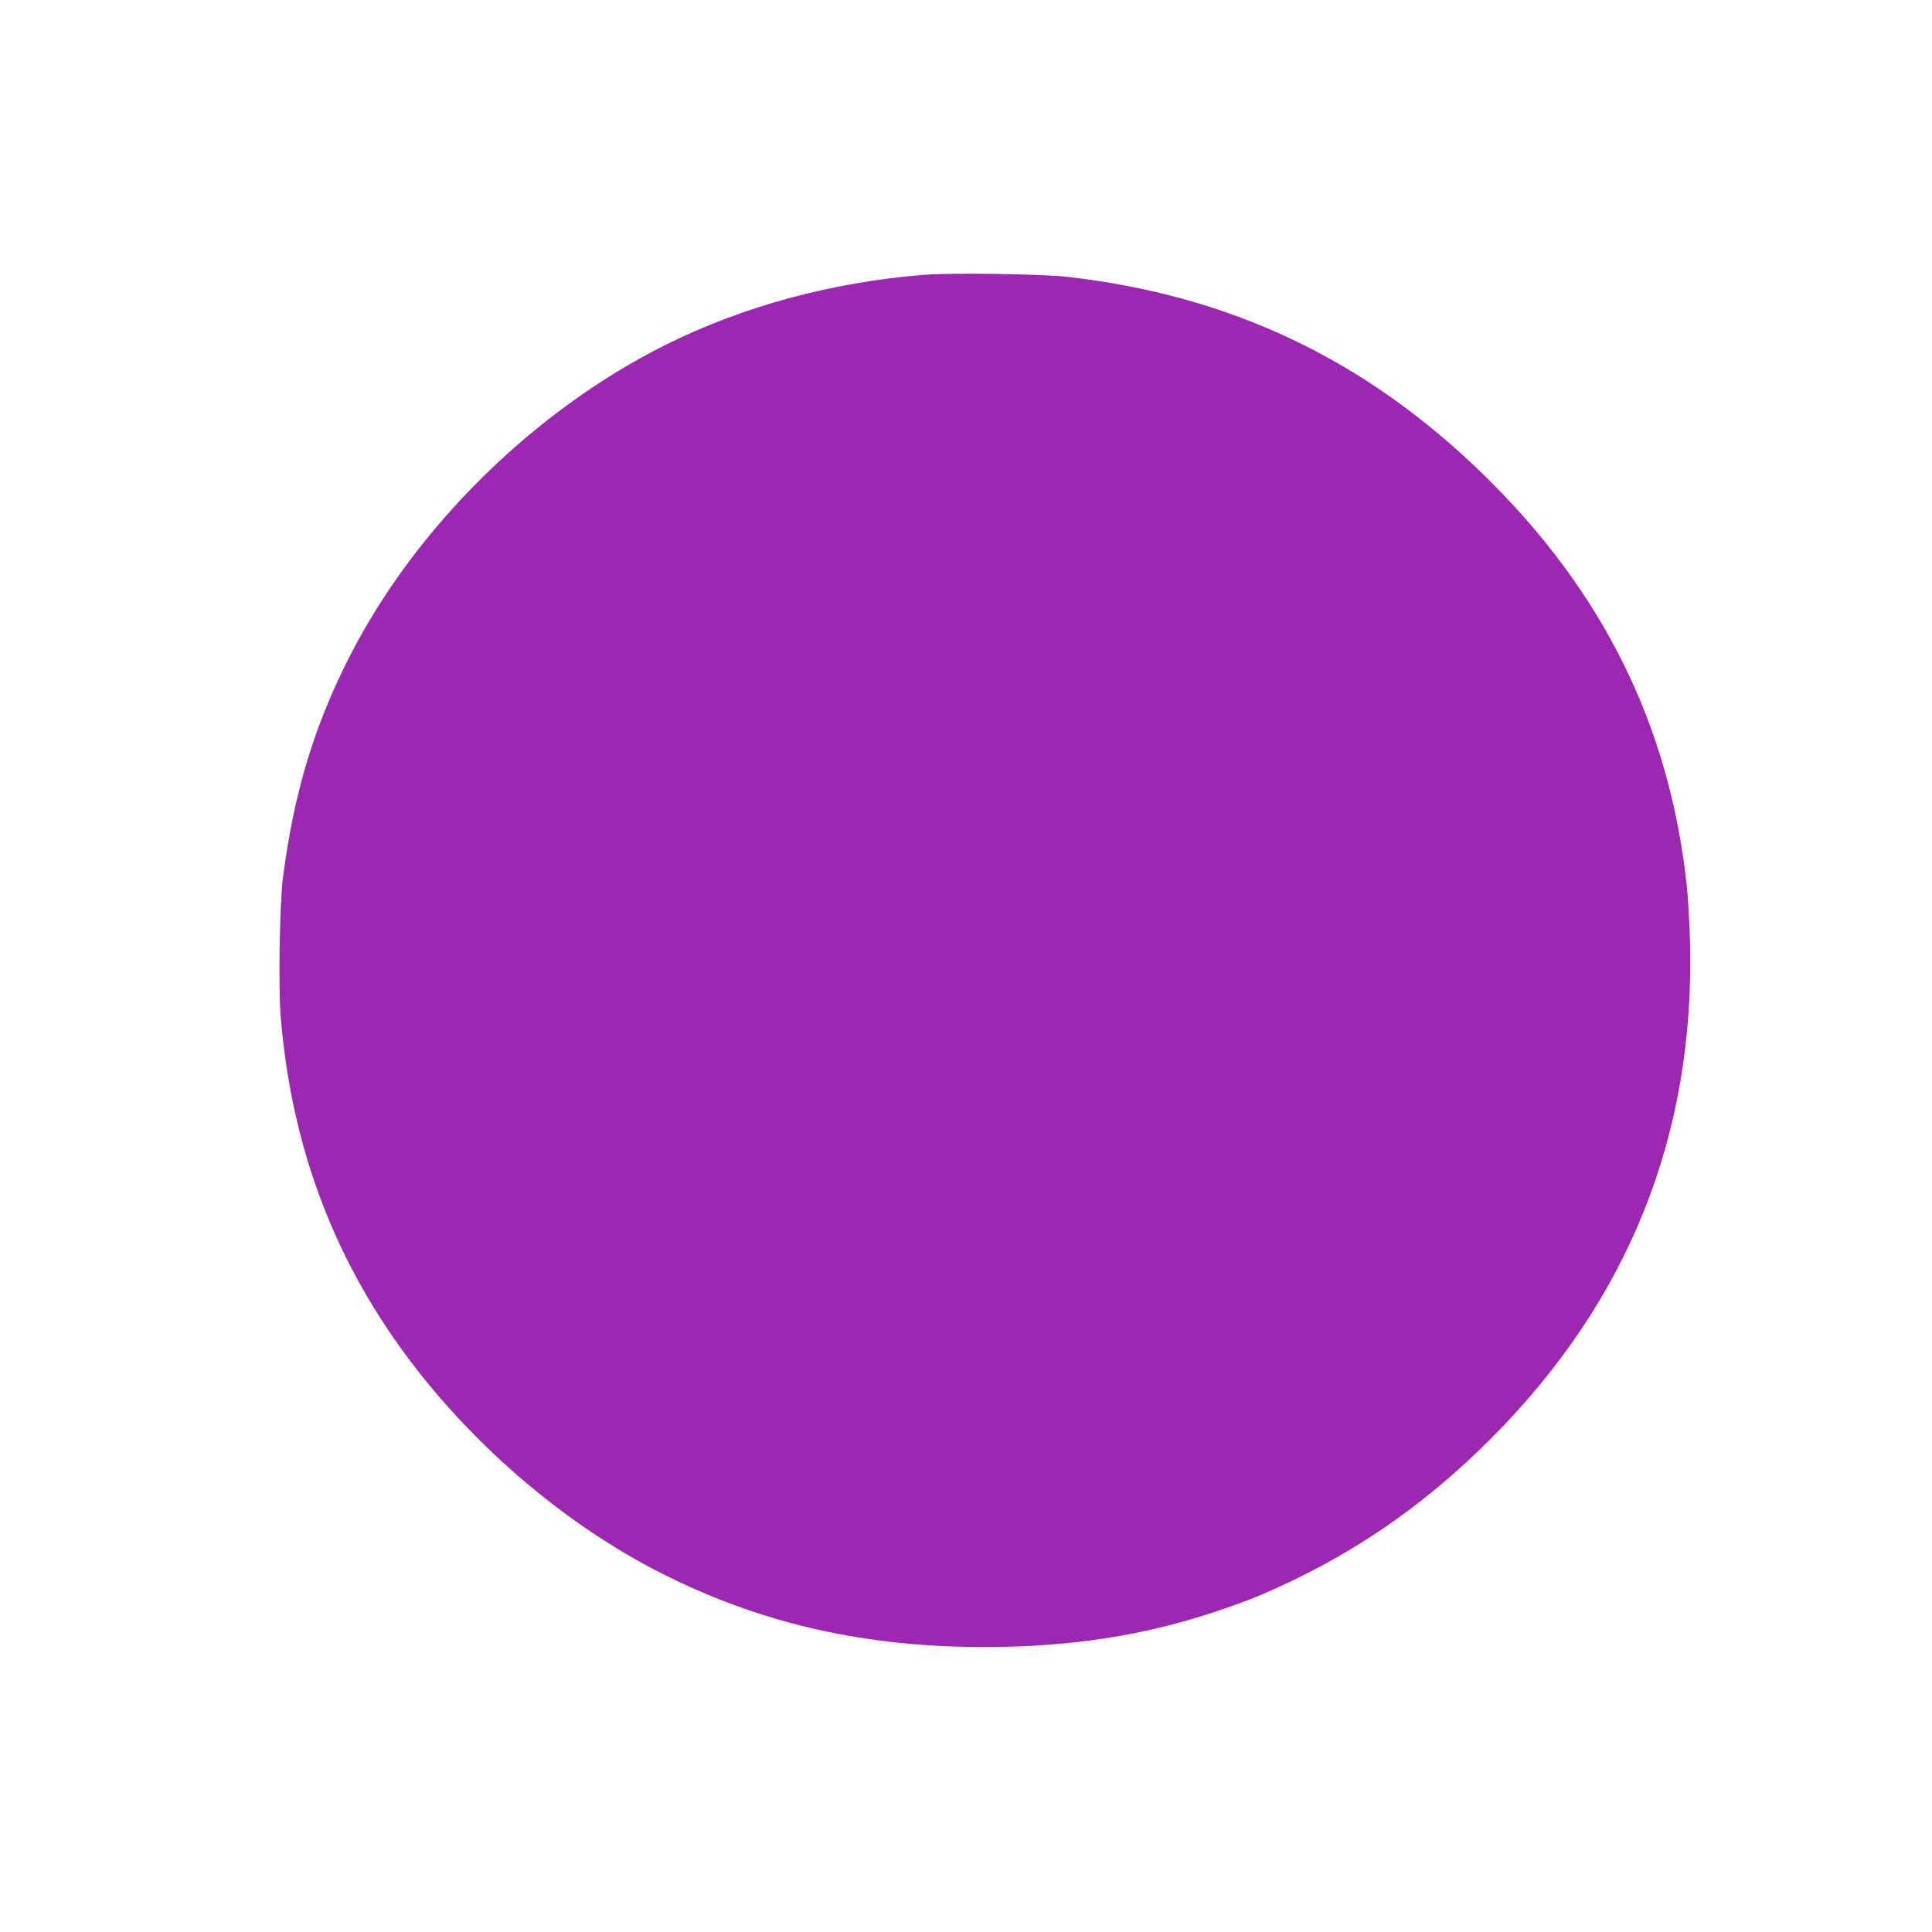 <?xml version="1.0" standalone="no"?>
<!DOCTYPE svg PUBLIC "-//W3C//DTD SVG 20010904//EN"
 "http://www.w3.org/TR/2001/REC-SVG-20010904/DTD/svg10.dtd">
<svg version="1.0" xmlns="http://www.w3.org/2000/svg"
 width="1280pt" height="1280pt" viewBox="0 0 1280 1280"
 preserveAspectRatio="xMidYMid meet">
<g transform="translate(0,1280) scale(0.1,-0.1)"
fill="#9c27b0" stroke="none">
<path d="M6120 10979 c-611 -49 -1200 -209 -1713 -465 -872 -437 -1651 -1205
-2088 -2058 -239 -467 -373 -913 -445 -1476 -21 -171 -30 -712 -15 -907 71
-885 366 -1655 896 -2338 452 -582 1055 -1079 1680 -1385 643 -315 1314 -463
2090 -462 565 0 1055 76 1530 235 217 73 320 115 520 211 480 232 901 533
1299 931 914 914 1355 2012 1323 3290 -4 132 -13 303 -22 380 -114 1058 -555
1949 -1347 2721 -782 763 -1675 1187 -2758 1310 -171 19 -771 28 -950 13z"/>
</g>
</svg>
